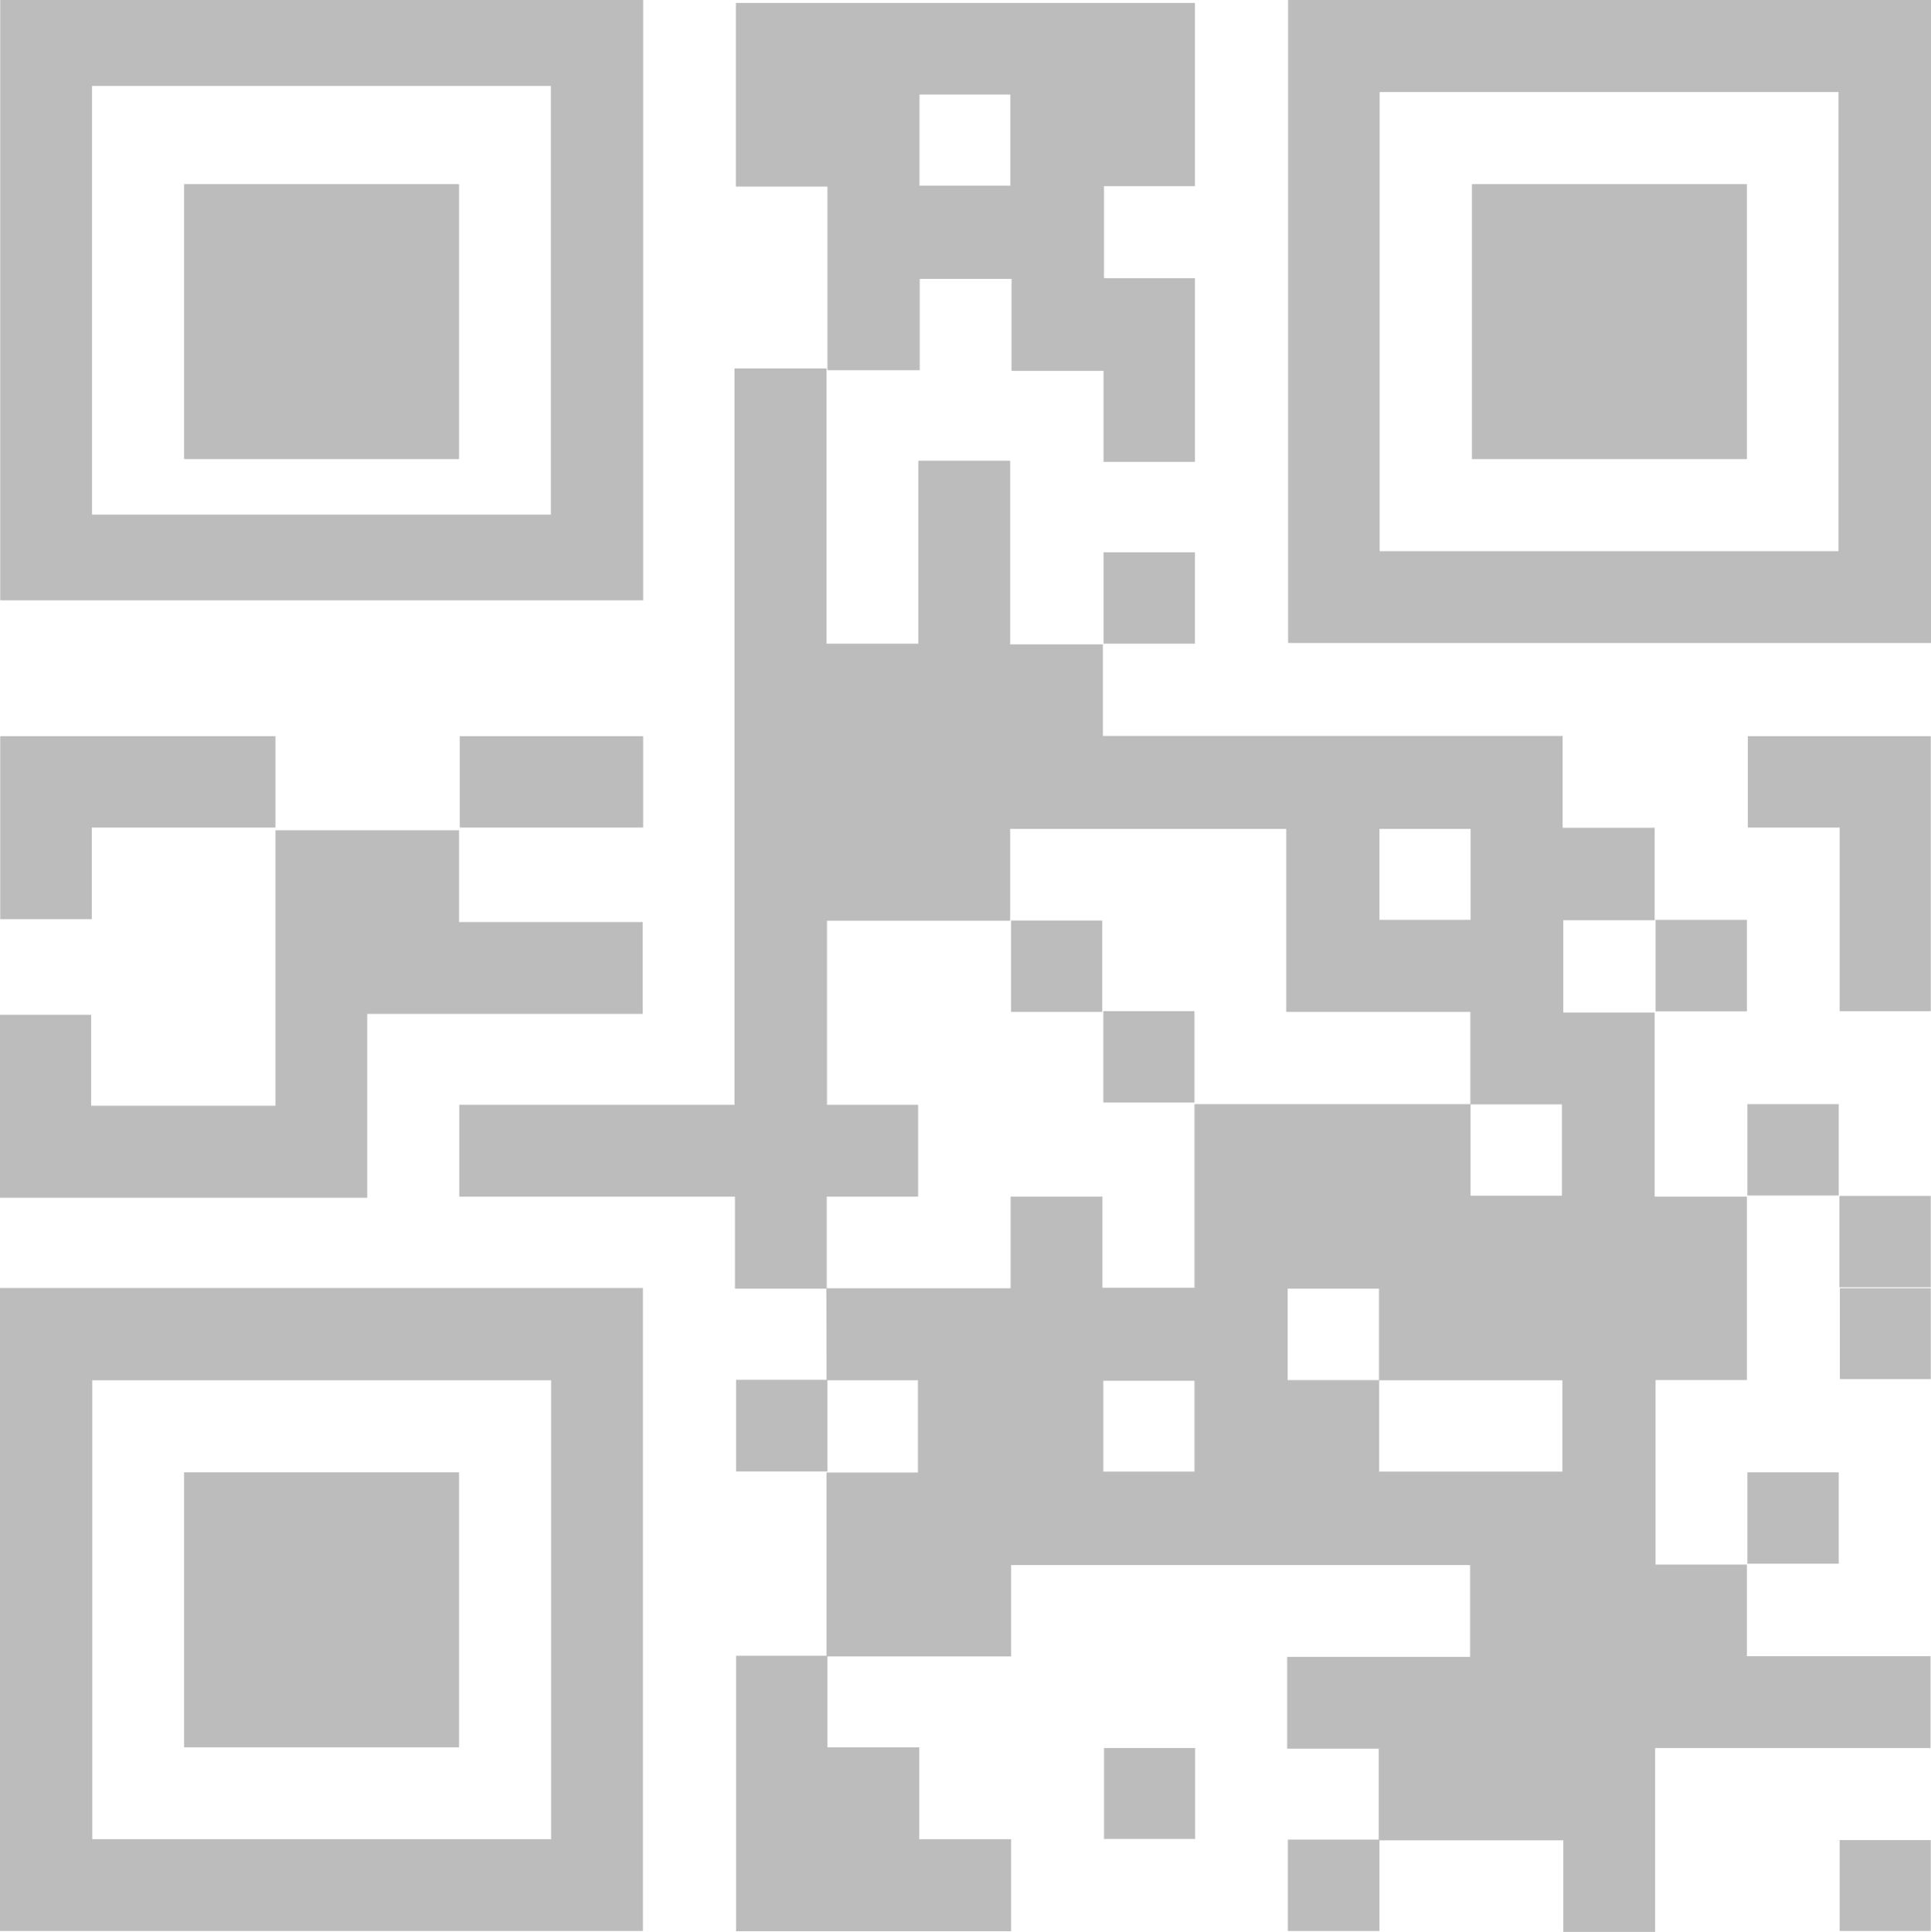 <?xml version="1.0" encoding="UTF-8"?>
<svg id="katman_2" xmlns="http://www.w3.org/2000/svg" viewBox="0 0 85.6 85.62">
  <defs>
    <style>
      .cls-1 {
        fill: #bdbcbc;
      }
    </style>
  </defs>
  <g id="katman_6">
    <path class="cls-1" d="M4.08,22.81h20.34V3.81H4.08v19ZM.01,0h28.5v26.61H.01V0Z"/>
    <path class="cls-1" d="M61.16,24.43h20.34V4.08h-20.34v20.34ZM57.1,0h28.5v28.5h-28.5V0Z"/>
    <path class="cls-1" d="M24.44,61.18H4.09v20.34h20.34v-20.34ZM0,57.09h28.5v28.5H0v-28.5Z"/>
    <polygon class="cls-1" points="36.68 73.38 36.68 77.45 40.75 77.45 40.75 81.52 44.82 81.52 44.82 85.6 32.63 85.6 32.63 73.39 36.69 73.39 36.68 73.38"/>
    <polygon class="cls-1" points="12.22 36.68 4.07 36.68 4.07 40.74 .01 40.74 .01 32.63 12.21 32.63 12.21 36.69 12.22 36.68"/>
    <polygon class="cls-1" points="81.55 36.68 77.48 36.68 77.48 32.63 85.59 32.63 85.59 44.82 81.55 44.82 81.55 36.68"/>
    <polygon class="cls-1" points="20.38 36.69 20.38 32.63 28.51 32.63 28.51 36.68 20.37 36.68 20.38 36.69"/>
    <polygon class="cls-1" points="77.46 53 77.46 48.94 81.51 48.94 81.51 52.99 77.45 52.99 77.46 53"/>
    <rect class="cls-1" x="81.56" y="57.1" width="4.03" height="4.03"/>
    <polygon class="cls-1" points="73.38 40.77 77.44 40.77 77.44 44.83 73.38 44.83 73.39 44.84 73.39 40.76 73.38 40.77"/>
    <polygon class="cls-1" points="36.69 65.22 32.63 65.22 32.63 61.16 36.69 61.16 36.68 61.15 36.68 65.23 36.69 65.22"/>
    <polygon class="cls-1" points="48.92 28.54 48.92 24.48 52.97 24.48 52.97 28.53 48.91 28.53 48.92 28.54"/>
    <rect class="cls-1" x="48.94" y="77.48" width="4.04" height="4.03"/>
    <polygon class="cls-1" points="61.15 81.53 61.15 85.59 57.09 85.59 57.09 81.54 61.16 81.54 61.15 81.53"/>
    <rect class="cls-1" x="81.55" y="81.56" width="4.04" height="4.03"/>
    <polygon class="cls-1" points="48.87 44.85 44.82 44.85 44.82 40.8 48.86 40.8 48.86 44.86 48.87 44.85"/>
    <polygon class="cls-1" points="85.6 57.06 81.54 57.06 81.54 53.01 85.59 53.01 85.59 57.07 85.6 57.06"/>
    <rect class="cls-1" x="8.16" y="8.16" width="12.19" height="12.19"/>
    <rect class="cls-1" x="65.25" y="8.16" width="12.19" height="12.19"/>
    <rect class="cls-1" x="8.16" y="65.26" width="12.19" height="12.19"/>
    <path class="cls-1" d="M61.15,40.77h4.04v-4.03h-4.04v4.03ZM52.95,61.2h-4.04v4.03h4.04v-4.03ZM61.13,61.18v-4.06h-4.05v4.05h4.06v4.06h8.12v-4.05h-8.13ZM48.89,28.55v4.07h20.38v4.07h4.08v4.1h.01s-4.06,0-4.06,0v4.09h4.06-.01s0,8.16,0,8.16h4.09,0s0,8.13,0,8.13h-4.05v8.18h4.06-.01s0,4.06,0,4.06h8.14v4.07h-12.21v8.15h-4.07v-4.06h-8.18,0s0-4.06,0-4.06h-4.06v-4.07h8.11v-4.07h-20.35v4.05h-8.18,0v-8.15h-.01s4.06,0,4.06,0v-4.09h-4.06.01c0-1.35,0-2.71-.01-4.08h8.17v-4.06h4.07v4.04h4.08v-8.14h0c.17,0,.34,0,.52,0,3.91,0,7.82,0,11.72,0v4.06h4.05v-4.05h-4.06v-4.1h-8.16v-8.11h-12.24v4.07h-8.12v8.16h4.04v4.07h-4.05v4.08h-4.07v-4.08h-12.22v-4.07h12.2V16.33h4.09-.01c0,3.92,0,7.84,0,11.77v.43h4.07v-8.11h4.07v8.14h4.1,0Z"/>
    <path class="cls-1" d="M40.76,8.23h4.03v-4.04h-4.03v4.04ZM36.68,16.42v-8.15h-4.06V.13h20.35v8.12h-4.03v4.08h4.03v8.14h-4.05v-4.03h-4.08v-4.08h-4.07v4.05h-4.1.01"/>
    <path class="cls-1" d="M12.2,36.8h8.16-.01s0,4.07,0,4.07h8.14v4.07h-12.21v8.15H0v-8.11h4.04v4.03h8.17v-12.21h0Z"/>
    <polyline class="cls-1" points="52.96 48.87 48.91 48.87 48.91 44.82 52.95 44.82 52.95 48.88 52.96 48.87"/>
    <polyline class="cls-1" points="77.46 69.32 77.46 65.26 81.51 65.26 81.51 69.31 77.45 69.31 77.46 69.32"/>
  </g>
</svg>